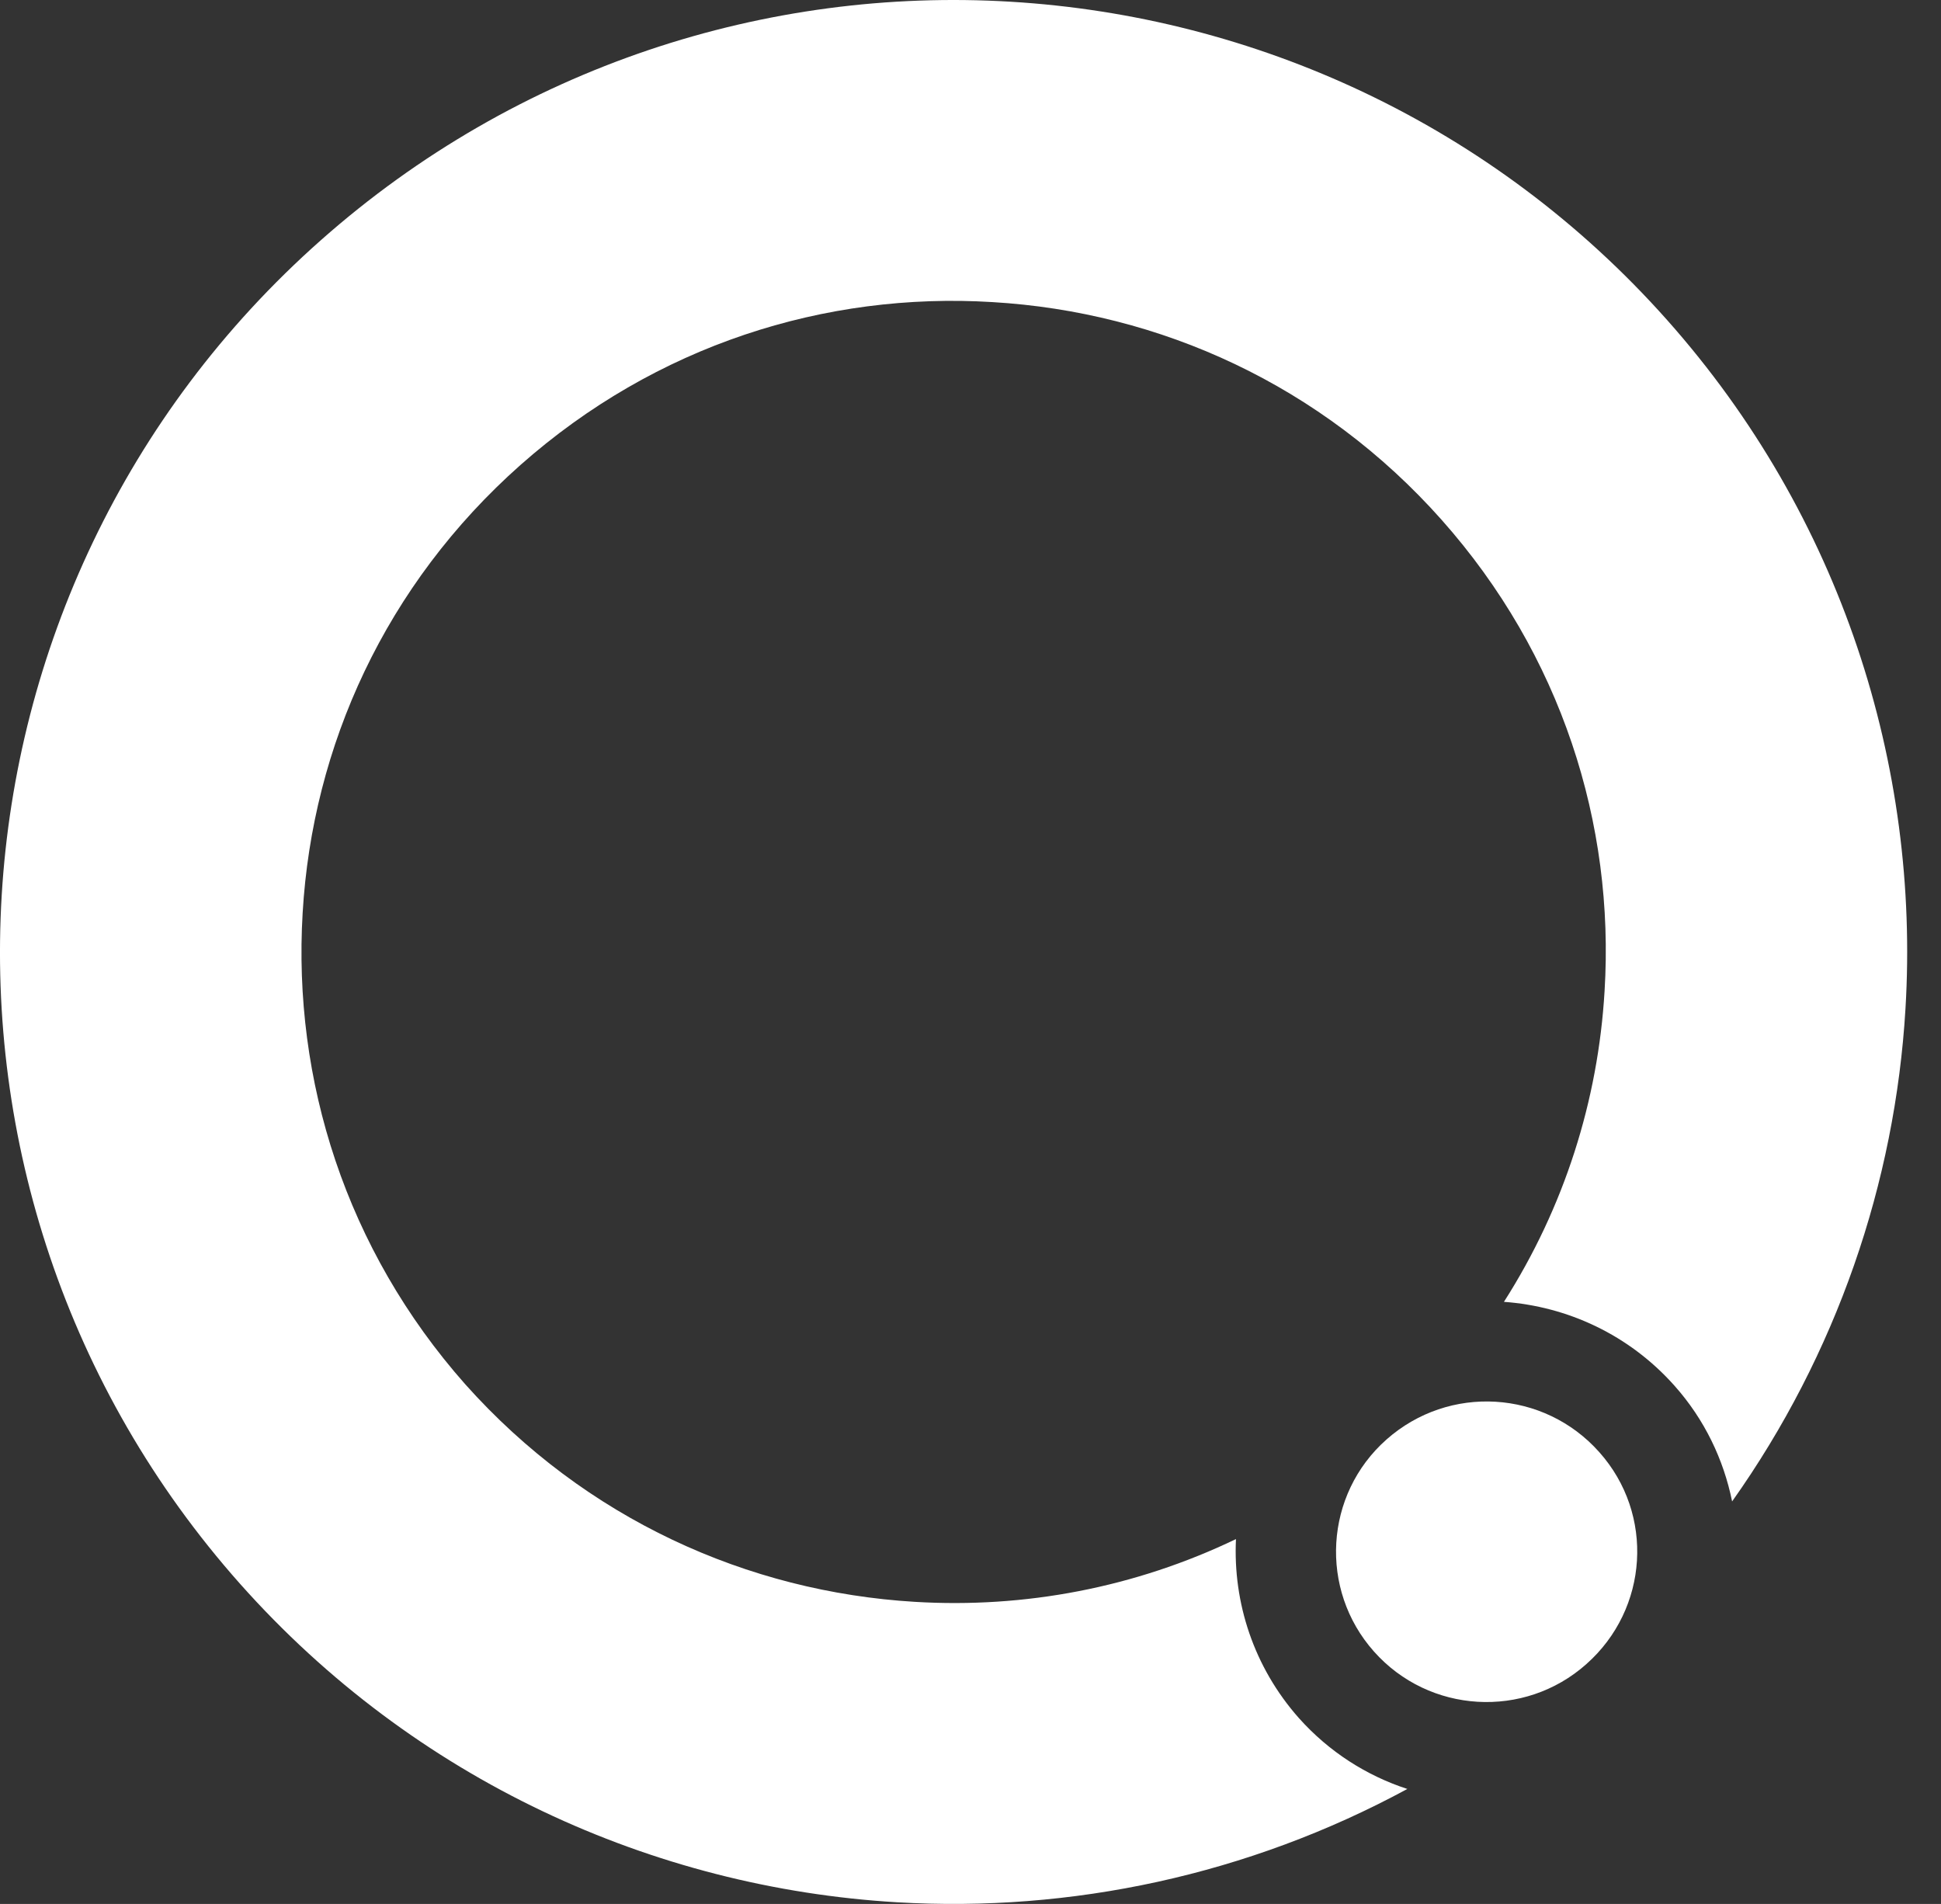 <svg width="52" height="51" viewBox="0 0 52 51" fill="none" xmlns="http://www.w3.org/2000/svg">
<rect x="0" y="0" width="52" height="51" fill="#333333" stroke="none"/>
<path d="M37.145 38.559C35.484 40.028 35.33 42.576 36.81 44.24C38.289 45.903 40.837 46.05 42.495 44.579C44.173 43.096 44.325 40.558 42.847 38.9C41.367 37.233 38.822 37.075 37.145 38.559Z" fill="white"/>
<path d="M44.664 8.574C39.987 3.313 33.585 0.435 27.073 0.046C20.567 -0.346 13.87 1.763 8.594 6.436C3.327 11.098 0.438 17.476 0.046 23.977C-0.347 30.481 1.758 37.166 6.433 42.427C11.108 47.684 17.509 50.568 24.023 50.955C28.689 51.233 33.439 50.229 37.703 47.92C36.617 47.566 35.609 46.93 34.799 46.023C33.585 44.653 33.031 42.927 33.112 41.227C30.4 42.529 27.449 43.085 24.51 42.908C20.03 42.639 15.685 40.687 12.466 37.082C9.264 33.465 7.842 28.926 8.108 24.454C8.369 19.986 10.325 15.661 13.945 12.454C17.575 9.242 22.11 7.818 26.587 8.092C31.073 8.356 35.409 10.311 38.62 13.923C41.831 17.537 43.261 22.068 42.987 26.547C42.814 29.478 41.908 32.34 40.291 34.872C41.989 34.994 43.642 35.751 44.857 37.115C45.669 38.025 46.177 39.101 46.404 40.218C49.203 36.271 50.77 31.683 51.048 27.023C51.439 20.523 49.338 13.833 44.664 8.574Z" fill="white"/>
</svg>
